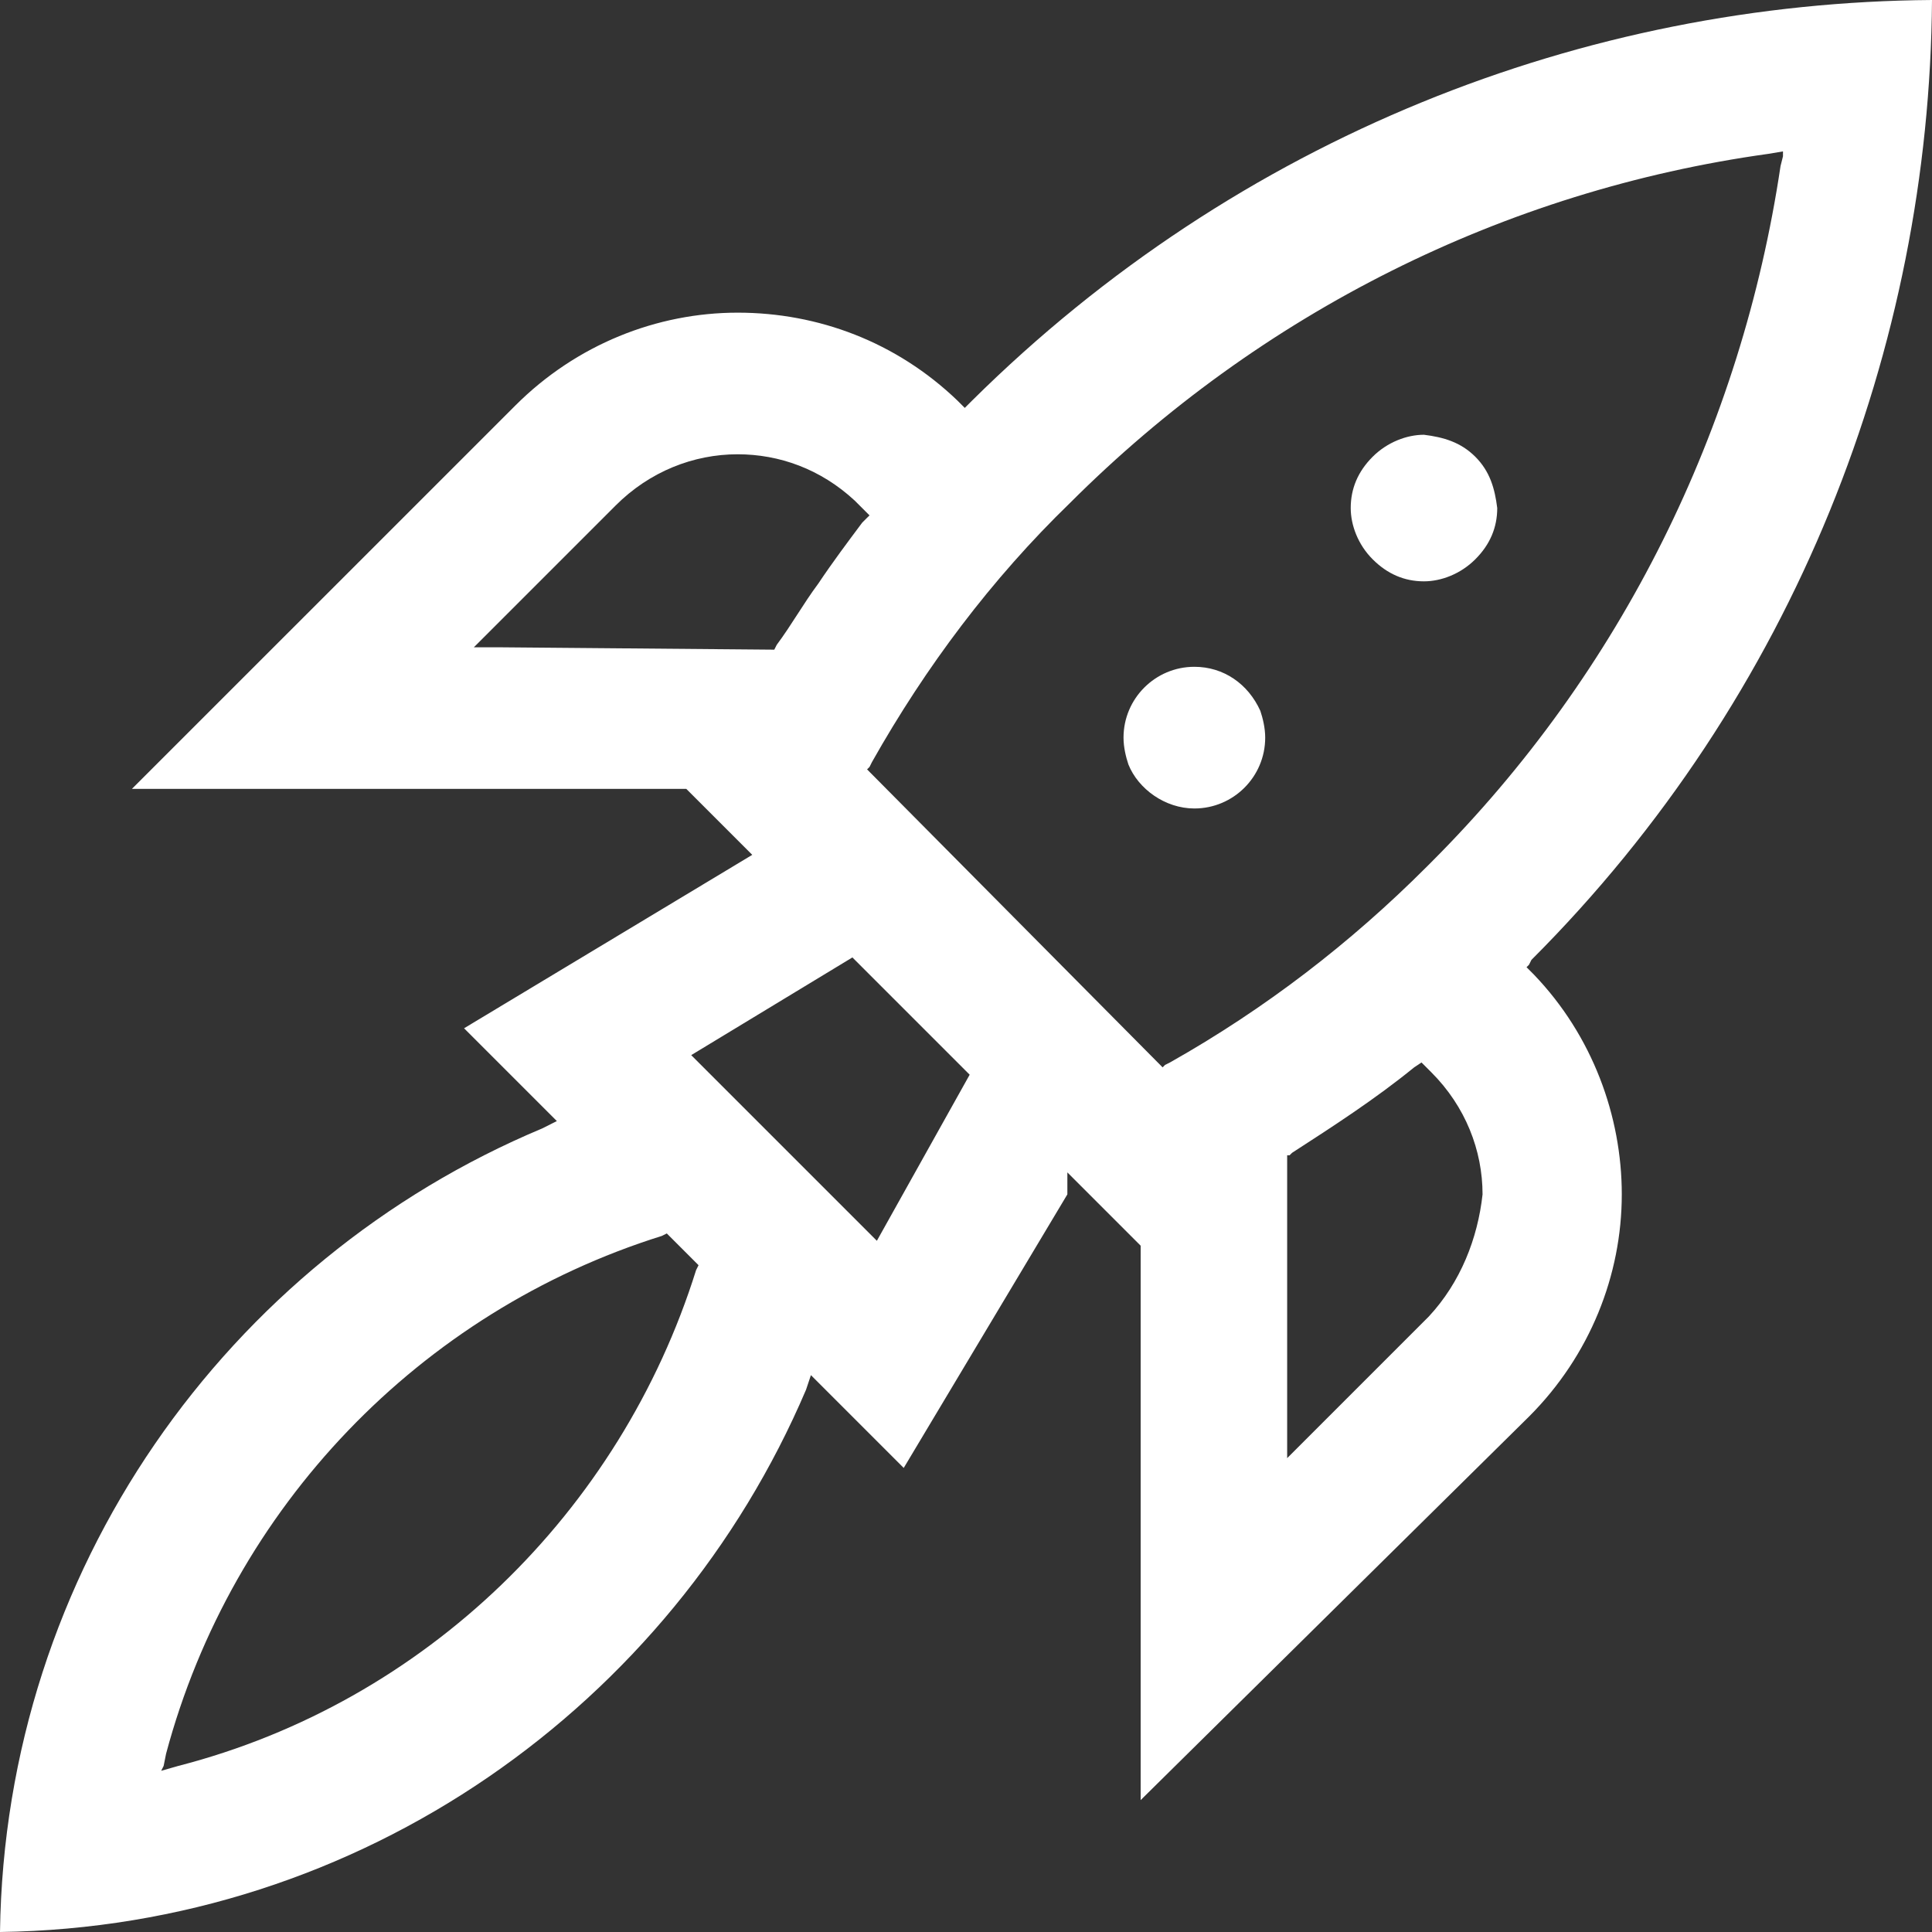 <?xml version="1.0" encoding="UTF-8"?>
<svg xmlns="http://www.w3.org/2000/svg" width="30" height="30" viewBox="0 0 30 30" fill="none">
  <rect x="0" y="0" width="30" height="30" fill="#333333" stroke="none"/>
  <g clip-path="url(#clip0_2437_1683)">
    <path d="M22.908 7.092C22.68 6.865 22.415 6.789 22.111 6.751C21.846 6.751 21.543 6.865 21.315 7.092C21.087 7.32 20.974 7.585 20.974 7.889C20.974 8.154 21.087 8.458 21.315 8.685C21.543 8.913 21.808 9.027 22.111 9.027C22.377 9.027 22.68 8.913 22.908 8.685C23.136 8.458 23.249 8.192 23.249 7.889C23.211 7.585 23.136 7.32 22.908 7.092Z" fill="white"></path>
    <path d="M18.546 10.354C17.939 10.354 17.446 10.847 17.446 11.454C17.446 11.606 17.484 11.757 17.522 11.871C17.674 12.25 18.091 12.554 18.546 12.554C19.153 12.554 19.646 12.061 19.646 11.454C19.646 11.302 19.608 11.15 19.57 11.037C19.381 10.62 19.001 10.354 18.546 10.354Z" fill="white"></path>
    <path d="M23.78 14.905C27.876 10.809 29.962 5.386 30 0C24.614 0.038 19.229 2.124 15.095 6.22L14.981 6.334L14.943 6.296L14.867 6.22C13.919 5.31 12.705 4.855 11.454 4.855C10.202 4.855 8.951 5.348 8.003 6.296L2.048 12.25H10.657L11.681 13.274L7.206 15.967L8.647 17.408L8.571 17.446L8.42 17.522C3.527 19.57 0.076 24.387 0 30C5.613 29.924 10.43 26.473 12.516 21.58L12.592 21.353L14.033 22.794L16.574 18.546V18.205L17.712 19.343V27.952L23.742 21.997C24.69 21.049 25.183 19.798 25.183 18.546C25.183 17.332 24.728 16.081 23.818 15.133L23.742 15.057L23.704 15.019L23.742 14.981L23.78 14.905ZM7.737 10.051H7.358L9.558 7.851C10.088 7.32 10.771 7.054 11.454 7.054C12.099 7.054 12.743 7.282 13.274 7.775L13.35 7.851L13.502 8.003L13.464 8.04L13.388 8.116C13.161 8.42 12.933 8.723 12.705 9.064C12.478 9.368 12.288 9.709 12.061 10.013L12.023 10.088L7.737 10.051ZM10.847 19.646L10.809 19.722C9.633 23.477 6.599 26.435 2.769 27.421L2.503 27.497L2.541 27.421L2.579 27.231C3.603 23.401 6.523 20.367 10.278 19.191L10.354 19.153L10.847 19.646ZM13.616 19.267L10.733 16.384L13.236 14.867L14.867 16.498L15.057 16.688L13.616 19.267ZM22.187 20.442L19.987 22.642V17.939H20.025L20.063 17.901C20.708 17.484 21.353 17.067 21.959 16.574L22.073 16.498L22.111 16.536L22.187 16.612L22.225 16.65C22.756 17.181 23.021 17.863 23.021 18.546C22.946 19.229 22.68 19.912 22.187 20.442ZM22.225 13.388L22.187 13.426L22.149 13.464C20.974 14.64 19.646 15.664 18.167 16.498L18.091 16.536L18.053 16.574L13.464 11.947L13.502 11.909L13.54 11.833C14.374 10.354 15.398 8.989 16.612 7.813C19.57 4.855 23.363 2.958 27.459 2.389L27.686 2.351V2.427L27.648 2.579C27.042 6.637 25.183 10.43 22.225 13.388Z" fill="white"></path>
  </g>
  <defs>
    <clipPath id="clip0_2437_1683">
      <rect width="30" height="30" fill="white"></rect>
    </clipPath>
  </defs>
</svg>
